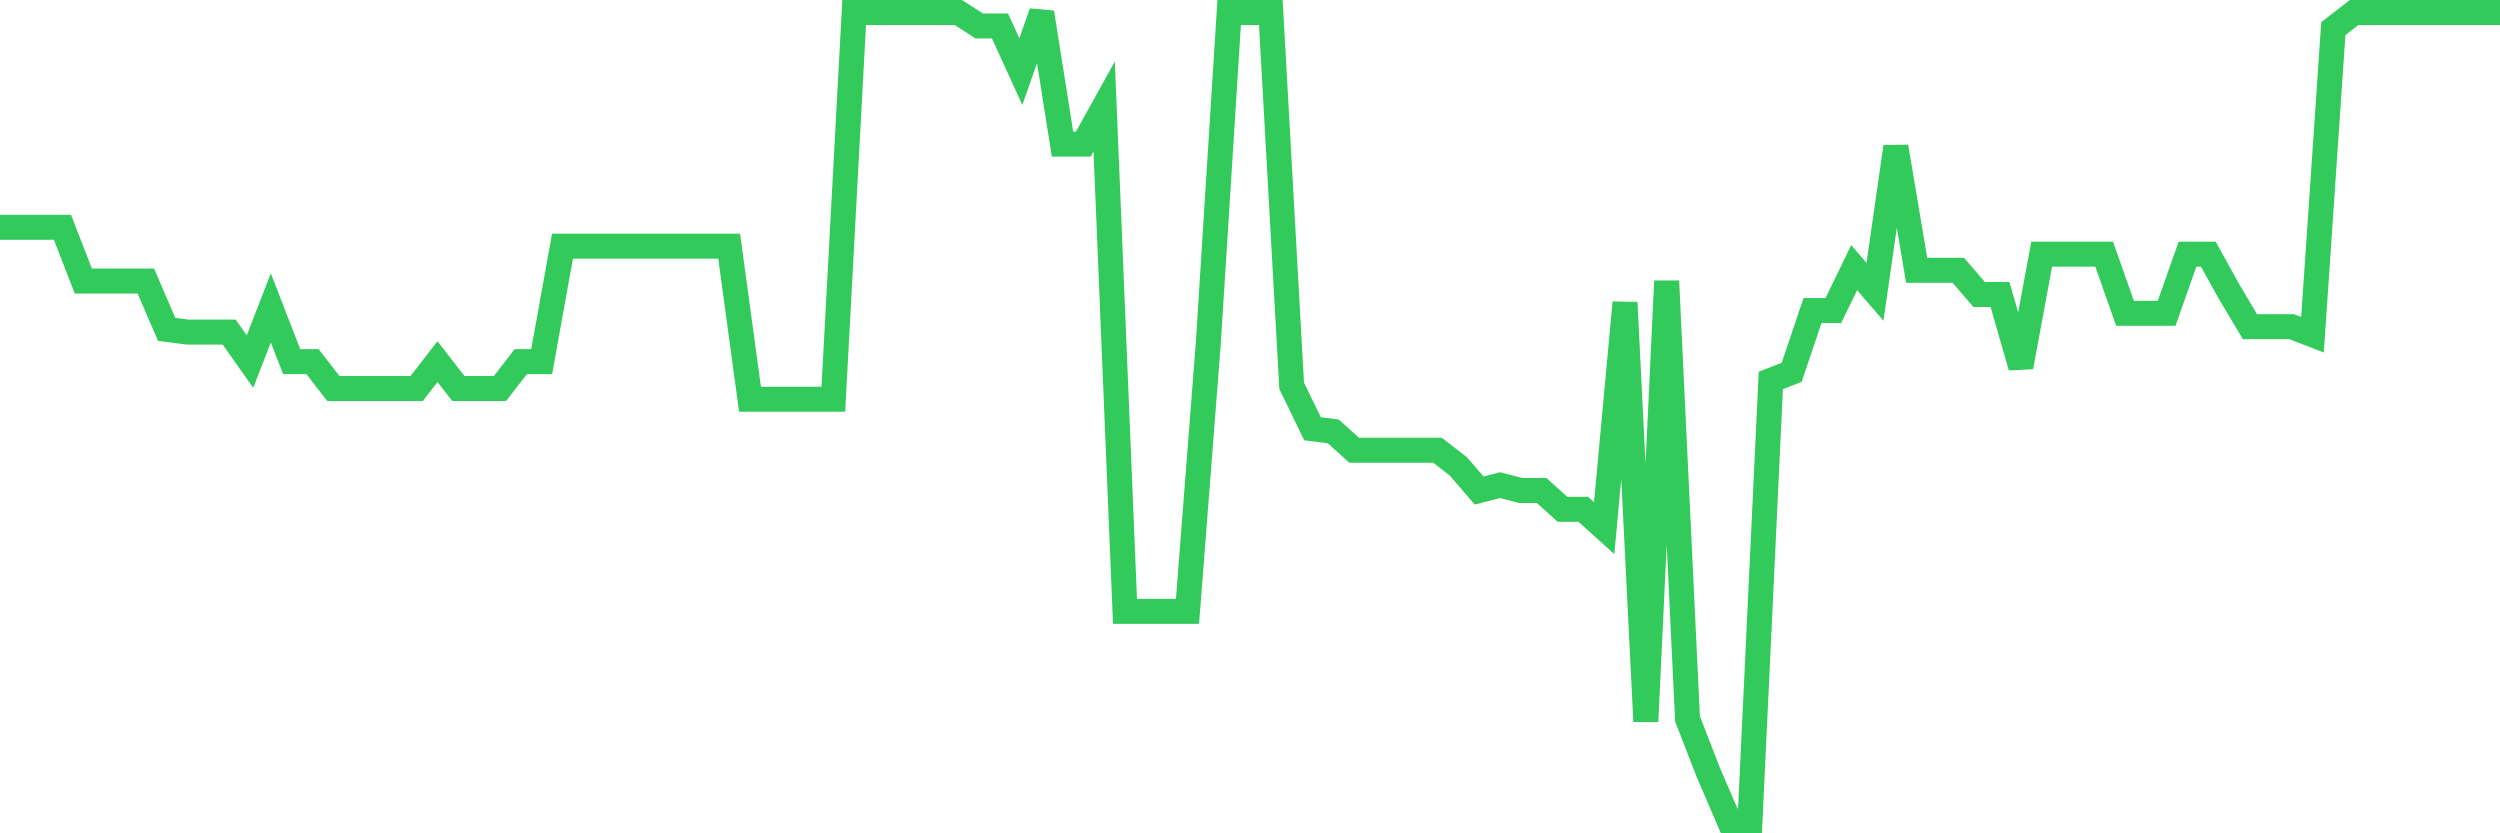 <svg
  xmlns="http://www.w3.org/2000/svg"
  xmlns:xlink="http://www.w3.org/1999/xlink"
  width="120"
  height="40"
  viewBox="0 0 120 40"
  preserveAspectRatio="none"
>
  <polyline
    points="0,10.912 1,10.912 2,10.912 3,10.912 4,13.49 5,13.49 6,13.49 7,13.49 8,15.811 9,15.94 10,15.94 11,15.94 12,17.357 13,14.779 14,17.357 15,17.357 16,18.647 17,18.647 18,18.647 19,18.647 20,18.647 21,17.357 22,18.647 23,18.647 24,18.647 25,17.357 26,17.357 27,11.815 28,11.815 29,11.815 30,11.815 31,11.815 32,11.815 33,11.815 34,11.815 35,11.815 36,19.162 37,19.162 38,19.162 39,19.162 40,19.162 41,0.6 42,0.6 43,0.6 44,0.6 45,0.6 46,0.6 47,1.245 48,1.245 49,3.436 50,0.6 51,6.916 52,6.916 53,5.112 54,29.346 55,29.346 56,29.346 57,29.346 58,16.455 59,0.6 60,0.6 61,0.6 62,18.518 63,20.58 64,20.709 65,21.611 66,21.611 67,21.611 68,21.611 69,21.611 70,22.385 71,23.545 72,23.287 73,23.545 74,23.545 75,24.447 76,24.447 77,25.35 78,14.522 79,34.631 80,13.49 81,34.502 82,37.08 83,39.4 84,39.4 85,18.26 86,17.873 87,14.908 88,14.908 89,12.846 90,14.006 91,7.045 92,12.975 93,12.975 94,12.975 95,14.135 96,14.135 97,17.615 98,12.201 99,12.201 100,12.201 101,12.201 102,15.037 103,15.037 104,15.037 105,12.201 106,12.201 107,14.006 108,15.682 109,15.682 110,15.682 111,16.068 112,1.373 113,0.6 114,0.6 115,0.6 116,0.6 117,0.6 118,0.6 119,0.6 120,0.6"
    fill="none"
    stroke="#32ca5b"
    stroke-width="1.2"
  >
  </polyline>
</svg>